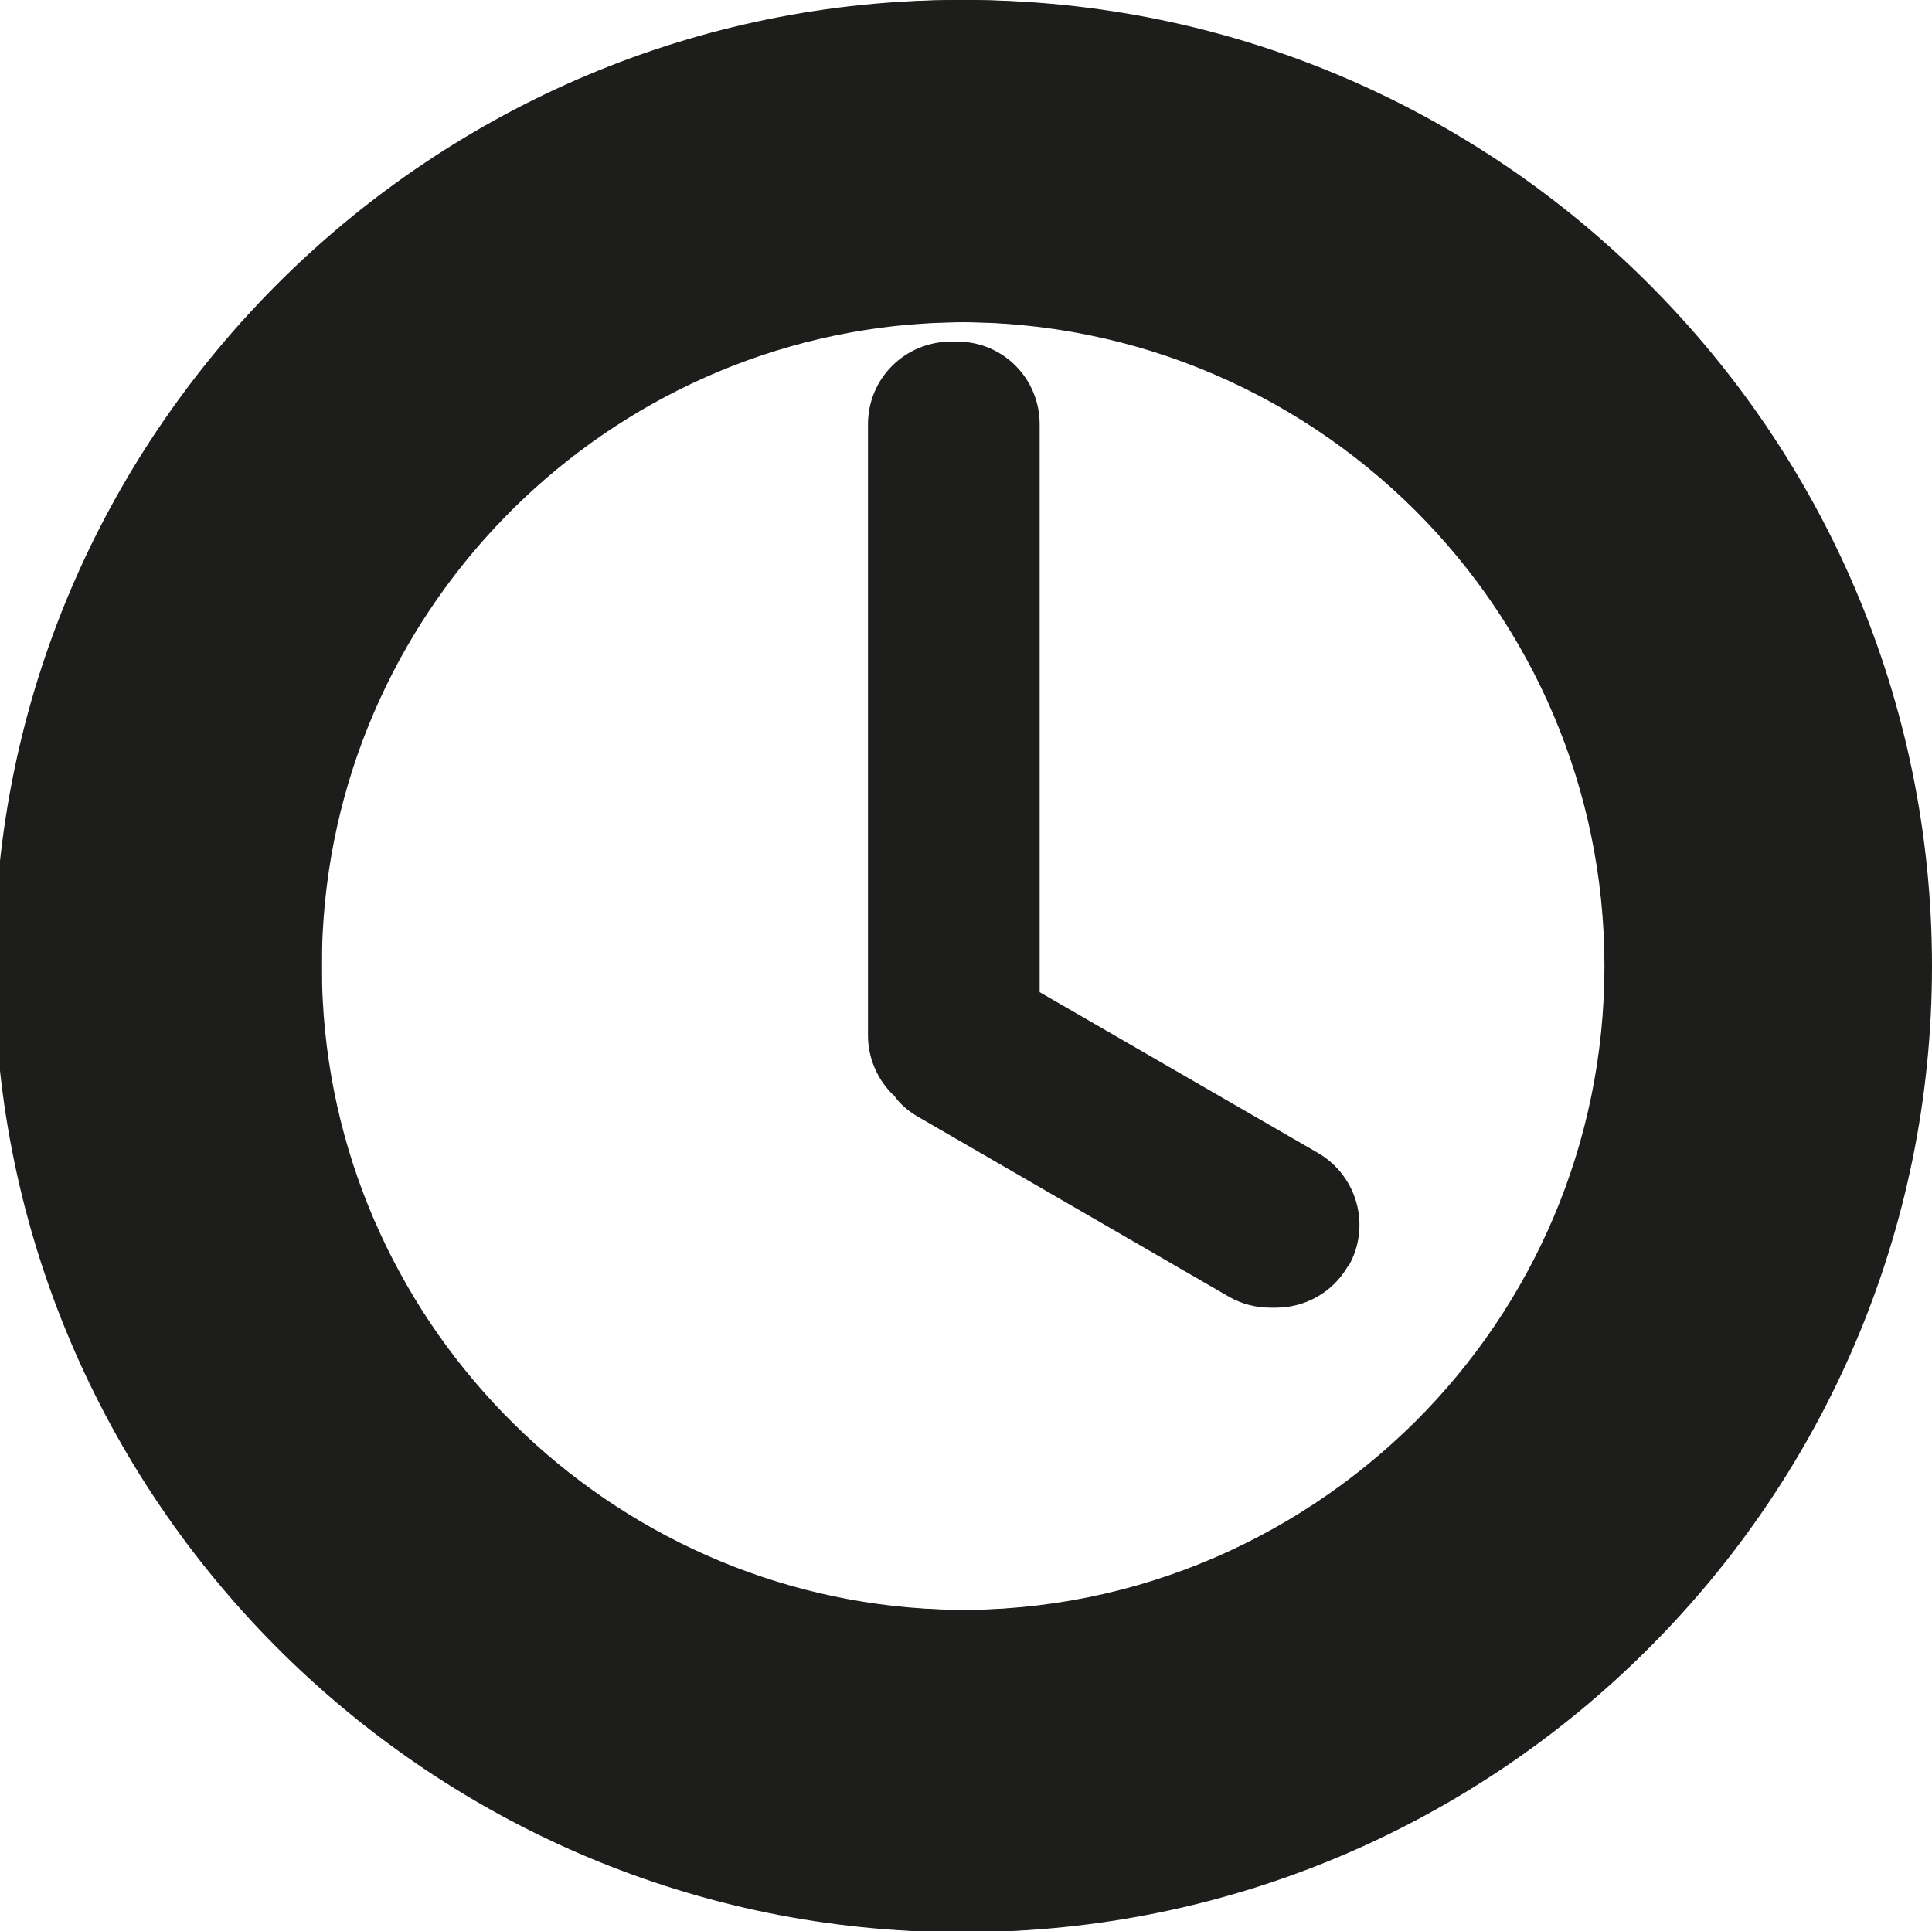 <?xml version="1.0" encoding="UTF-8"?>
<svg id="Calque_1" xmlns="http://www.w3.org/2000/svg" viewBox="0 0 56.27 56.25">
  <defs>
    <style>
      .cls-1 {
        fill: #1d1d1b;
      }
    </style>
  </defs>
  <path class="cls-1" d="M48.01,8.26C42.91,3.16,35.87,0,28.1,0,12.81.01.24,12.39,0,27.68v.92c.24,15.29,12.81,27.67,28.1,27.68,7.76,0,14.81-3.16,19.91-8.26,5.1-5.09,8.26-12.12,8.26-19.88s-3.16-14.79-8.26-19.88ZM41.39,41.4c-3.57,3.55-8.54,5.7-14,5.48-9.64-.37-17.49-8.12-17.99-17.75-.02-.33-.02-.66-.02-.99s0-.66.02-.99c.5-9.63,8.34-17.38,17.99-17.75,5.46-.21,10.44,1.93,14,5.48,3.39,3.39,5.5,8.08,5.5,13.26s-2.1,9.87-5.5,13.26Z"/>
  <path class="cls-1" d="M39.26,36.88c-.45.78-1.26,1.21-2.1,1.21-.41,0-.83-.1-1.21-.32l-9.07-5.25c-.27-.16-.51-.36-.68-.61-.02-.01-.02-.02-.04-.04h-.01c-.43-.43-.71-1.04-.71-1.71V12.36c0-1.34,1.08-2.41,2.43-2.41s2.41,1.08,2.41,2.41v16.54l8.1,4.68c1.16.67,1.56,2.15.89,3.31Z"/>
  <path class="cls-1" d="M47.85,8.26C42.75,3.16,35.71,0,27.94,0,12.65.01.07,12.39-.16,27.68v.92c.24,15.29,12.81,27.67,28.1,27.68,7.76,0,14.81-3.16,19.91-8.26,5.1-5.09,8.26-12.12,8.26-19.88s-3.16-14.79-8.26-19.88ZM41.23,41.4c-3.57,3.55-8.54,5.7-14,5.48-9.64-.37-17.49-8.12-17.99-17.75-.02-.33-.02-.66-.02-.99s0-.66.02-.99c.5-9.63,8.34-17.38,17.99-17.75,5.46-.21,10.44,1.93,14,5.48,3.39,3.39,5.5,8.08,5.5,13.26s-2.1,9.87-5.5,13.26Z"/>
  <path class="cls-1" d="M39.1,36.88c-.45.78-1.26,1.21-2.1,1.21-.41,0-.83-.1-1.21-.32l-9.07-5.25c-.27-.16-.51-.36-.68-.61-.02-.01-.02-.02-.04-.04h-.01c-.43-.43-.71-1.04-.71-1.71V12.36c0-1.34,1.08-2.41,2.43-2.41s2.41,1.08,2.41,2.41v16.54l8.1,4.68c1.16.67,1.56,2.15.89,3.31Z"/>
</svg>